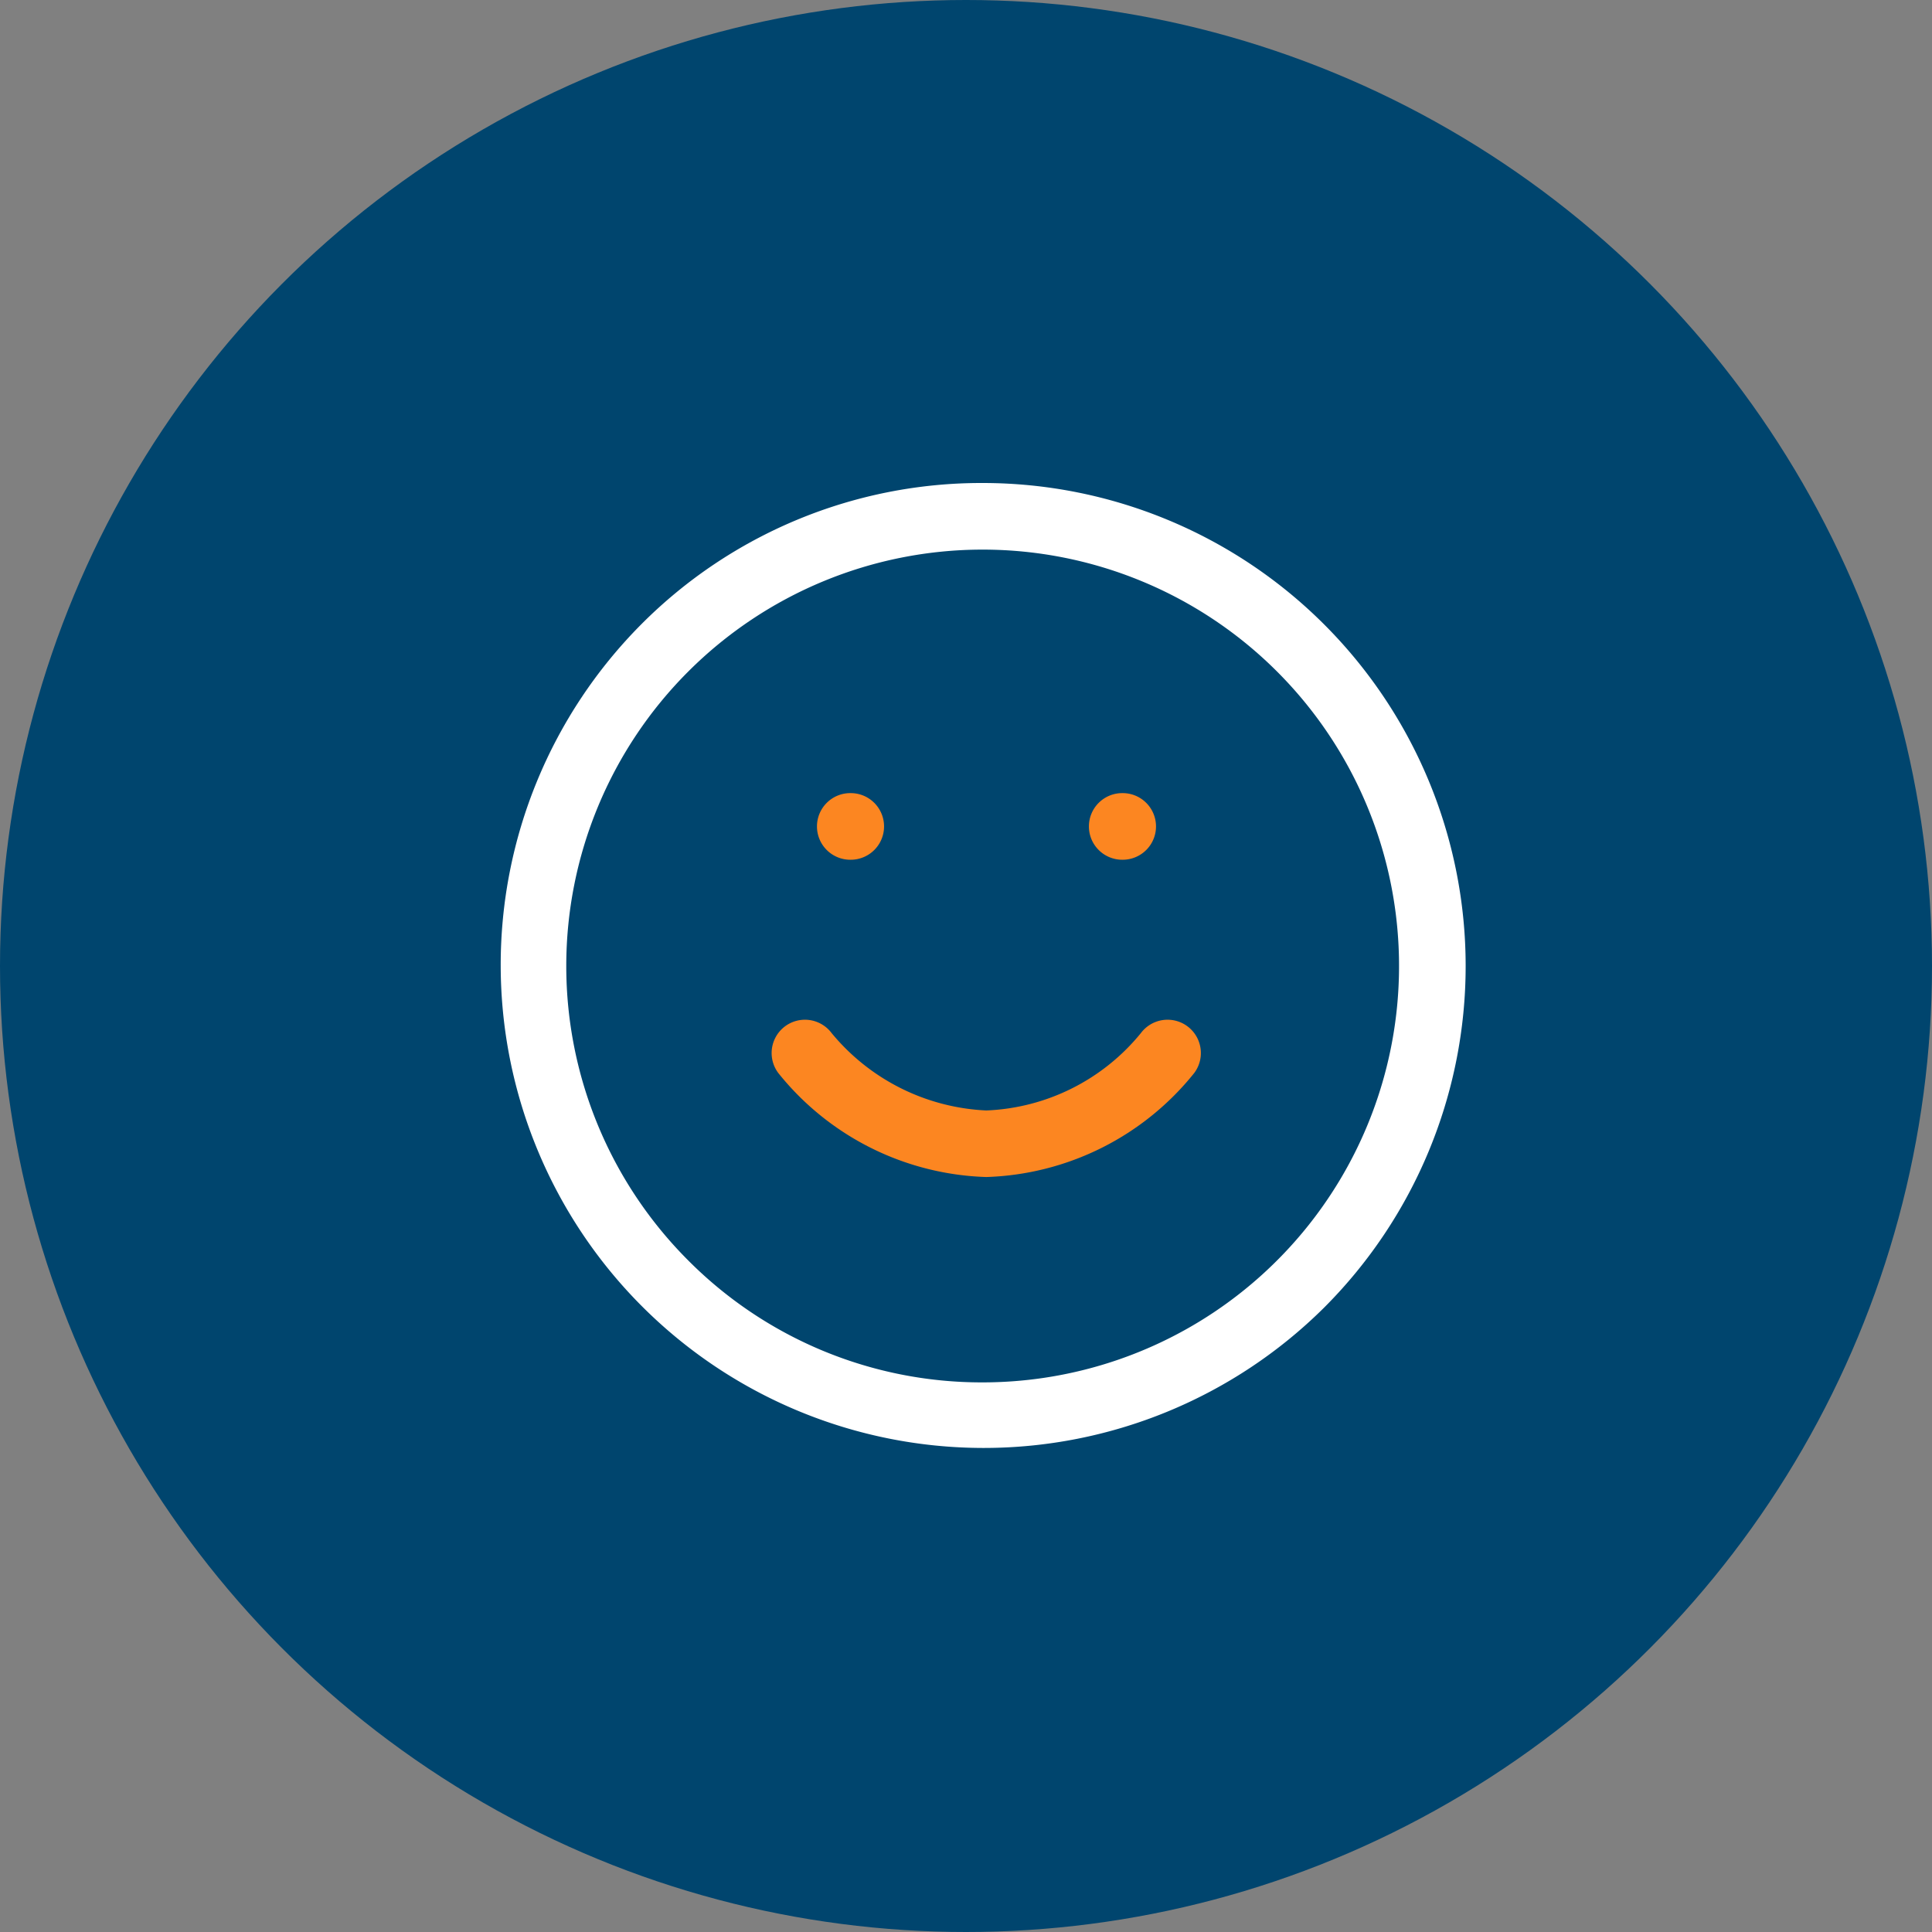 <?xml version="1.0" encoding="UTF-8"?> <svg xmlns="http://www.w3.org/2000/svg" width="58" height="58" viewBox="0 0 58 58"><rect x="0" y="0" width="58" height="58" fill="#808080" stroke="none"/><g id="icon-optimisme" transform="translate(528 10058.5)"><circle id="Ellipse_436" data-name="Ellipse 436" cx="29" cy="29" r="29" transform="translate(-528 -10058.5)" fill="#00456e"></circle><g id="Groupe_8643" data-name="Groupe 8643" transform="translate(-514 -10045.216)"><path id="Ellipse_387" data-name="Ellipse 387" d="M13.5-1A14.5,14.5,0,0,1,23.753,23.753,14.5,14.5,0,0,1,3.247,3.247,14.405,14.405,0,0,1,13.5-1Zm0,27A12.5,12.5,0,0,0,22.339,4.661,12.5,12.5,0,1,0,4.661,22.339,12.418,12.418,0,0,0,13.5,26Z" transform="translate(2 2.216)" fill="#fff"></path><path id="Tracé_9749" data-name="Tracé 9749" d="M13.443,17.722A8.328,8.328,0,0,1,7.2,14.6a1,1,0,0,1,1.6-1.2,6.4,6.4,0,0,0,4.645,2.324A6.313,6.313,0,0,0,18.086,13.4a1,1,0,1,1,1.6,1.2A8.328,8.328,0,0,1,13.443,17.722Z" transform="translate(2.165 4.329)" fill="#fc8621"></path><path id="Ligne_114" data-name="Ligne 114" d="M.014,1H0A1,1,0,0,1-1,0,1,1,0,0,1,0-1H.014a1,1,0,0,1,1,1A1,1,0,0,1,.014,1Z" transform="translate(11.526 11.526)" fill="#fc8621"></path><path id="Ligne_115" data-name="Ligne 115" d="M.014,1H0A1,1,0,0,1-1,0,1,1,0,0,1,0-1H.014a1,1,0,0,1,1,1A1,1,0,0,1,.014,1Z" transform="translate(19.69 11.526)" fill="#fc8621"></path></g></g></svg> 